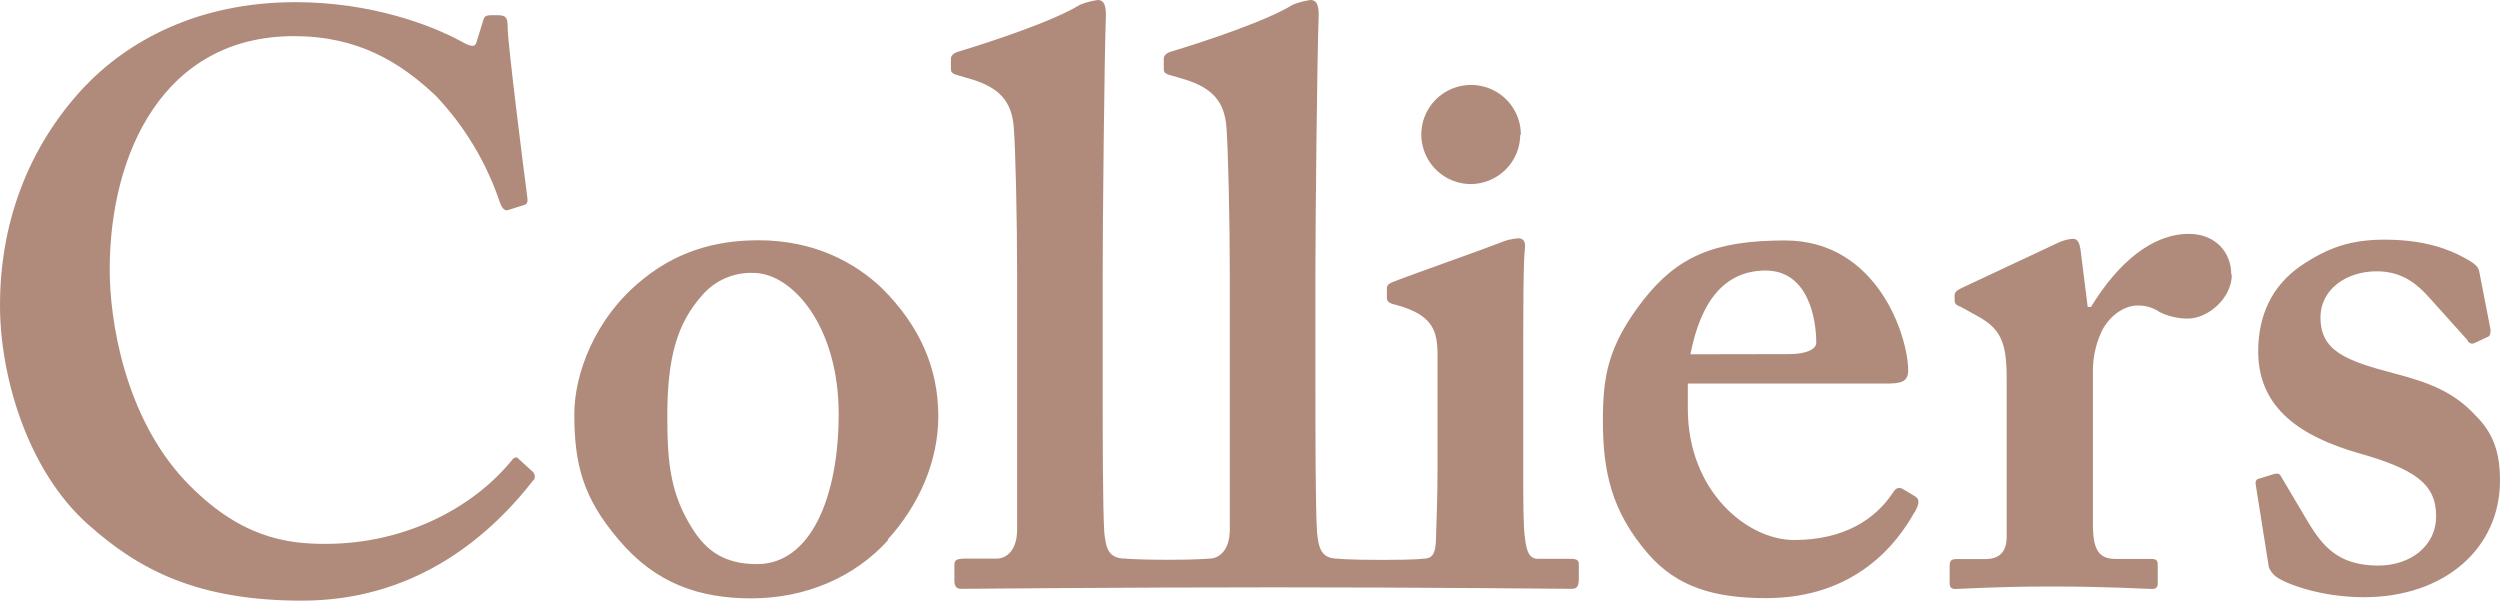 <svg width="154" height="37" viewBox="0 0 154 37" fill="none" xmlns="http://www.w3.org/2000/svg">
<path d="M32.901 29.542C32.938 29.466 32.95 29.38 32.938 29.296C32.925 29.211 32.888 29.133 32.83 29.07C32.503 28.763 31.92 28.256 31.879 28.199C31.838 28.142 31.648 28.199 31.607 28.256C29.372 31.071 25.219 33.503 20.028 33.503C17.617 33.503 14.701 33.102 11.39 29.602C7.657 25.606 6.758 19.712 6.758 16.615C6.758 9.431 10.08 2.226 18.113 2.226C22.042 2.226 24.652 3.822 26.865 5.918C28.624 7.782 29.959 10.002 30.778 12.426C30.923 12.827 31.078 13.026 31.323 12.931L32.277 12.629C32.479 12.578 32.53 12.426 32.479 12.122C32.277 10.628 31.274 2.639 31.274 1.748C31.274 1.042 31.176 0.934 30.568 0.934C29.961 0.934 29.86 0.934 29.77 1.241L29.375 2.53C29.279 2.924 29.075 2.924 28.372 2.53C26.552 1.539 22.835 0.133 18.203 0.133C12.172 0.133 7.848 2.53 5.123 5.427C1.605 9.228 0 13.921 0 18.811C0 23.209 1.709 29.005 5.425 32.303C8.551 35.1 12.161 37 18.6 37C25.214 37 29.835 33.471 32.885 29.542H32.901ZM51.662 25.506C51.662 30.601 49.951 34.749 46.635 34.749C44.629 34.749 43.52 33.935 42.67 32.594C41.307 30.452 41.106 28.554 41.106 25.652C41.106 22.009 41.708 19.916 43.269 18.17C43.659 17.721 44.145 17.366 44.692 17.131C45.239 16.895 45.832 16.787 46.428 16.813C48.746 16.813 51.662 20.016 51.662 25.5V25.506ZM54.676 33.243C56.583 31.15 57.799 28.454 57.799 25.641C57.799 22.701 56.684 20.1 54.327 17.752C52.616 16.123 50.101 14.801 46.73 14.801C44.684 14.801 42.062 15.197 39.599 17.206C36.601 19.604 35.378 23.098 35.378 25.495C35.378 28.543 35.882 30.637 38.103 33.237C40.37 35.941 43.081 36.859 46.27 36.859C49.629 36.859 52.646 35.561 54.717 33.262L54.676 33.243ZM93.683 8.318C93.69 7.714 93.516 7.122 93.185 6.616C92.854 6.111 92.379 5.714 91.822 5.477C91.264 5.24 90.649 5.173 90.053 5.284C89.457 5.395 88.908 5.68 88.475 6.102C88.041 6.525 87.743 7.065 87.618 7.656C87.493 8.247 87.547 8.862 87.773 9.422C87.998 9.983 88.386 10.464 88.886 10.806C89.386 11.147 89.976 11.333 90.582 11.34C91.393 11.339 92.171 11.018 92.746 10.448C93.32 9.878 93.644 9.104 93.648 8.296L93.683 8.318ZM97.256 35.773V34.766C97.256 34.519 97.155 34.424 96.752 34.424H94.741C94.234 34.424 94.032 34.027 93.937 33.123C93.831 32.523 93.831 30.718 93.831 28.82V23.429C93.831 19.28 93.831 16.082 93.937 15.284C93.986 14.877 93.831 14.679 93.531 14.679C93.114 14.708 92.706 14.811 92.326 14.983C91.468 15.328 86.495 17.081 85.787 17.377C85.533 17.478 85.432 17.578 85.432 17.776V18.32C85.432 18.512 85.481 18.667 85.936 18.765C88.25 19.37 88.552 20.364 88.552 21.865V28.924C88.552 30.316 88.503 31.91 88.449 33.416C88.397 34.231 88.146 34.416 87.648 34.416C87.648 34.416 87.288 34.489 85.157 34.489C83.026 34.489 82.432 34.416 82.432 34.416C81.342 34.416 81.233 33.712 81.13 32.808C81.029 31.315 81.029 26.222 81.029 23.928V16.729C81.029 13.984 81.13 3.592 81.233 0.899C81.233 0.198 81.029 0 80.732 0C80.352 0.05 79.98 0.149 79.626 0.296C78.012 1.298 74.094 2.595 72.088 3.195C71.775 3.296 71.688 3.491 71.688 3.592V4.186C71.688 4.398 71.688 4.493 71.987 4.602L72.99 4.895C74.598 5.394 75.443 6.195 75.552 7.881C75.65 9.181 75.756 13.473 75.756 16.973V32.613C75.756 34.014 74.996 34.41 74.5 34.41C74.5 34.41 73.745 34.483 71.903 34.483C70.061 34.483 69.339 34.41 69.339 34.41C68.227 34.41 68.124 33.707 68.025 32.803C67.925 31.31 67.925 26.217 67.925 23.923V16.729C67.925 13.984 68.025 3.592 68.124 0.899C68.124 0.198 67.925 0 67.628 0C67.247 0.052 66.874 0.151 66.519 0.296C64.908 1.298 60.995 2.595 58.984 3.195C58.679 3.296 58.578 3.491 58.578 3.592V4.186C58.578 4.398 58.578 4.493 58.886 4.602L59.886 4.895C61.496 5.394 62.339 6.195 62.45 7.881C62.554 9.181 62.655 13.473 62.655 16.973V32.613C62.655 34.014 61.9 34.41 61.396 34.41H59.488C58.891 34.41 58.791 34.505 58.791 34.815V35.773C58.791 36.072 58.891 36.272 59.191 36.272C59.393 36.272 69.028 36.18 78.505 36.18C87.648 36.18 96.64 36.272 96.839 36.272C97.144 36.272 97.245 36.072 97.245 35.773H97.256ZM104.131 21.824C104.779 18.477 106.292 16.666 108.763 16.666C111.376 16.666 111.881 19.614 111.881 21.11C111.881 21.512 111.273 21.813 110.218 21.813L104.131 21.824ZM117.946 31.559C118.301 30.913 118.2 30.71 117.946 30.561L117.202 30.115C116.998 30.015 116.799 30.015 116.592 30.365C115.532 31.959 113.627 33.264 110.51 33.264C107.649 33.264 103.97 30.278 103.97 25.172V23.627H116.129C117.036 23.627 117.543 23.573 117.543 22.812C117.543 20.76 115.679 14.812 109.951 14.812C105.575 14.812 103.313 15.816 101.207 18.509C99.049 21.308 98.738 23.165 98.738 25.907C98.738 29.002 99.245 31.5 101.556 34.152C103.313 36.148 105.575 36.845 108.793 36.845C114.319 36.845 116.881 33.449 117.935 31.546L117.946 31.559ZM137.446 16.91C137.446 15.515 136.443 14.407 134.833 14.407C132.623 14.407 130.511 16.11 128.805 18.909H128.604L128.151 15.314C128.097 15.013 128.001 14.709 127.699 14.709C127.417 14.728 127.141 14.795 126.881 14.907L120.802 17.758C120.505 17.912 120.404 18.01 120.404 18.205V18.504C120.404 18.71 120.505 18.805 120.802 18.909L121.704 19.411C123.214 20.209 123.611 21.004 123.611 23.307V33.08C123.611 34.035 123.116 34.437 122.314 34.437H120.546C120.2 34.437 120.099 34.535 120.099 34.844V35.93C120.099 36.177 120.2 36.281 120.456 36.281C120.857 36.281 122.816 36.129 126.328 36.129C130.001 36.129 132.211 36.281 132.563 36.281C132.816 36.281 132.917 36.177 132.917 35.93V34.771C132.917 34.527 132.816 34.429 132.519 34.429H130.334C129.328 34.429 128.925 33.93 128.925 32.331V22.717C128.942 21.868 129.148 21.034 129.53 20.274C130.135 19.226 131.037 18.822 131.639 18.822C132.138 18.799 132.63 18.942 133.04 19.226C133.573 19.487 134.159 19.624 134.754 19.625C136.062 19.625 137.479 18.328 137.479 16.927L137.446 16.91ZM153.338 20.706C153.382 20.623 153.409 20.533 153.418 20.439C153.427 20.346 153.417 20.252 153.39 20.163L152.727 16.756C152.676 16.465 152.529 16.259 151.776 15.865C150.872 15.368 149.362 14.763 146.899 14.763C144.841 14.763 143.43 15.219 141.675 16.414C139.912 17.665 139.105 19.465 139.105 21.656C139.105 25.207 141.83 26.909 145.245 27.9C148.76 28.894 150.065 29.8 150.065 31.796C150.065 33.655 148.46 34.839 146.501 34.839C144.049 34.839 143.081 33.655 142.171 32.151L140.517 29.355C140.416 29.151 140.266 29.151 140.065 29.206L139.105 29.499C138.961 29.548 138.912 29.703 138.961 29.906L139.762 34.948C139.85 35.158 139.987 35.344 140.163 35.491C140.721 35.938 142.929 36.788 145.613 36.788C150.58 36.788 154 33.788 154 29.597C154 27.895 153.602 26.695 152.496 25.595C151.193 24.197 149.771 23.594 147.466 22.997C144.468 22.21 142.942 21.604 142.942 19.555C142.942 17.806 144.553 16.712 146.411 16.712C148.065 16.712 148.97 17.605 149.572 18.252L151.992 20.947C152.004 20.987 152.024 21.024 152.051 21.055C152.078 21.087 152.111 21.113 152.148 21.132C152.185 21.151 152.225 21.163 152.267 21.166C152.308 21.169 152.35 21.164 152.39 21.151L153.338 20.706Z" fill="#B08B7B"/>
</svg>
